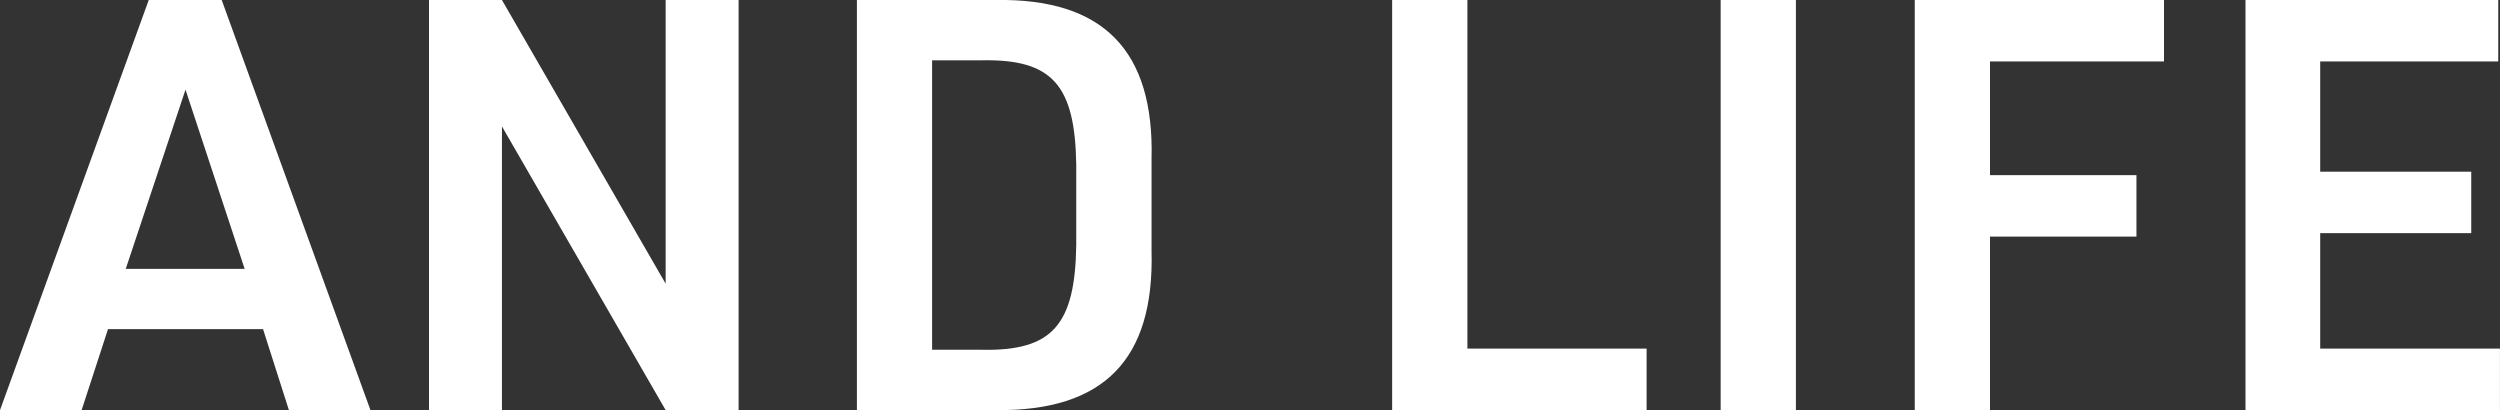 <?xml version="1.0" encoding="UTF-8"?><svg id="_レイヤー_2" xmlns="http://www.w3.org/2000/svg" viewBox="0 0 500 82.03"><rect x="0" y="0" width="500" height="82.03" fill="#333333" stroke="none"/><defs><style>.cls-1{fill:#fff;}</style></defs><g id="FINAL"><path class="cls-1" d="M21.6,65.83l-5.28,16.2H0L29.75,0h14.59l29.75,82.02h-16.31l-5.17-16.2h-31.01ZM37.1,17.93l-11.95,35.84h23.78l-11.83-35.84Z"/><path class="cls-1" d="M85.8,0h14.59l32.74,56.74V0h14.59v82.02h-14.59l-32.74-56.74v56.74h-14.59V0Z"/><path class="cls-1" d="M171.38,0h27.8c21.48-.34,31.7,10.11,31.13,31.82v18.38c.57,21.71-9.53,32.05-31.13,31.82h-27.8V0ZM196.53,69.96c13.9.23,18.49-4.94,18.72-20.91v-16.08c-.23-15.97-4.82-21.14-18.72-20.91h-10.11v57.89h10.11Z"/><path class="cls-1" d="M278.43,0h15.05v69.72h35.84v12.29h-50.89V0Z"/><path class="cls-1" d="M344.13,0h15.05v82.02h-15.05V0Z"/><path class="cls-1" d="M382.95,0h49.85v12.29h-34.8v22.74h29.29v12.29h-29.29v34.69h-15.05V0Z"/><path class="cls-1" d="M449.11,0h50.54v12.29h-35.61v22.05h30.21v12.29h-30.21v23.09h35.95v12.29h-50.89V0Z"/></g></svg>